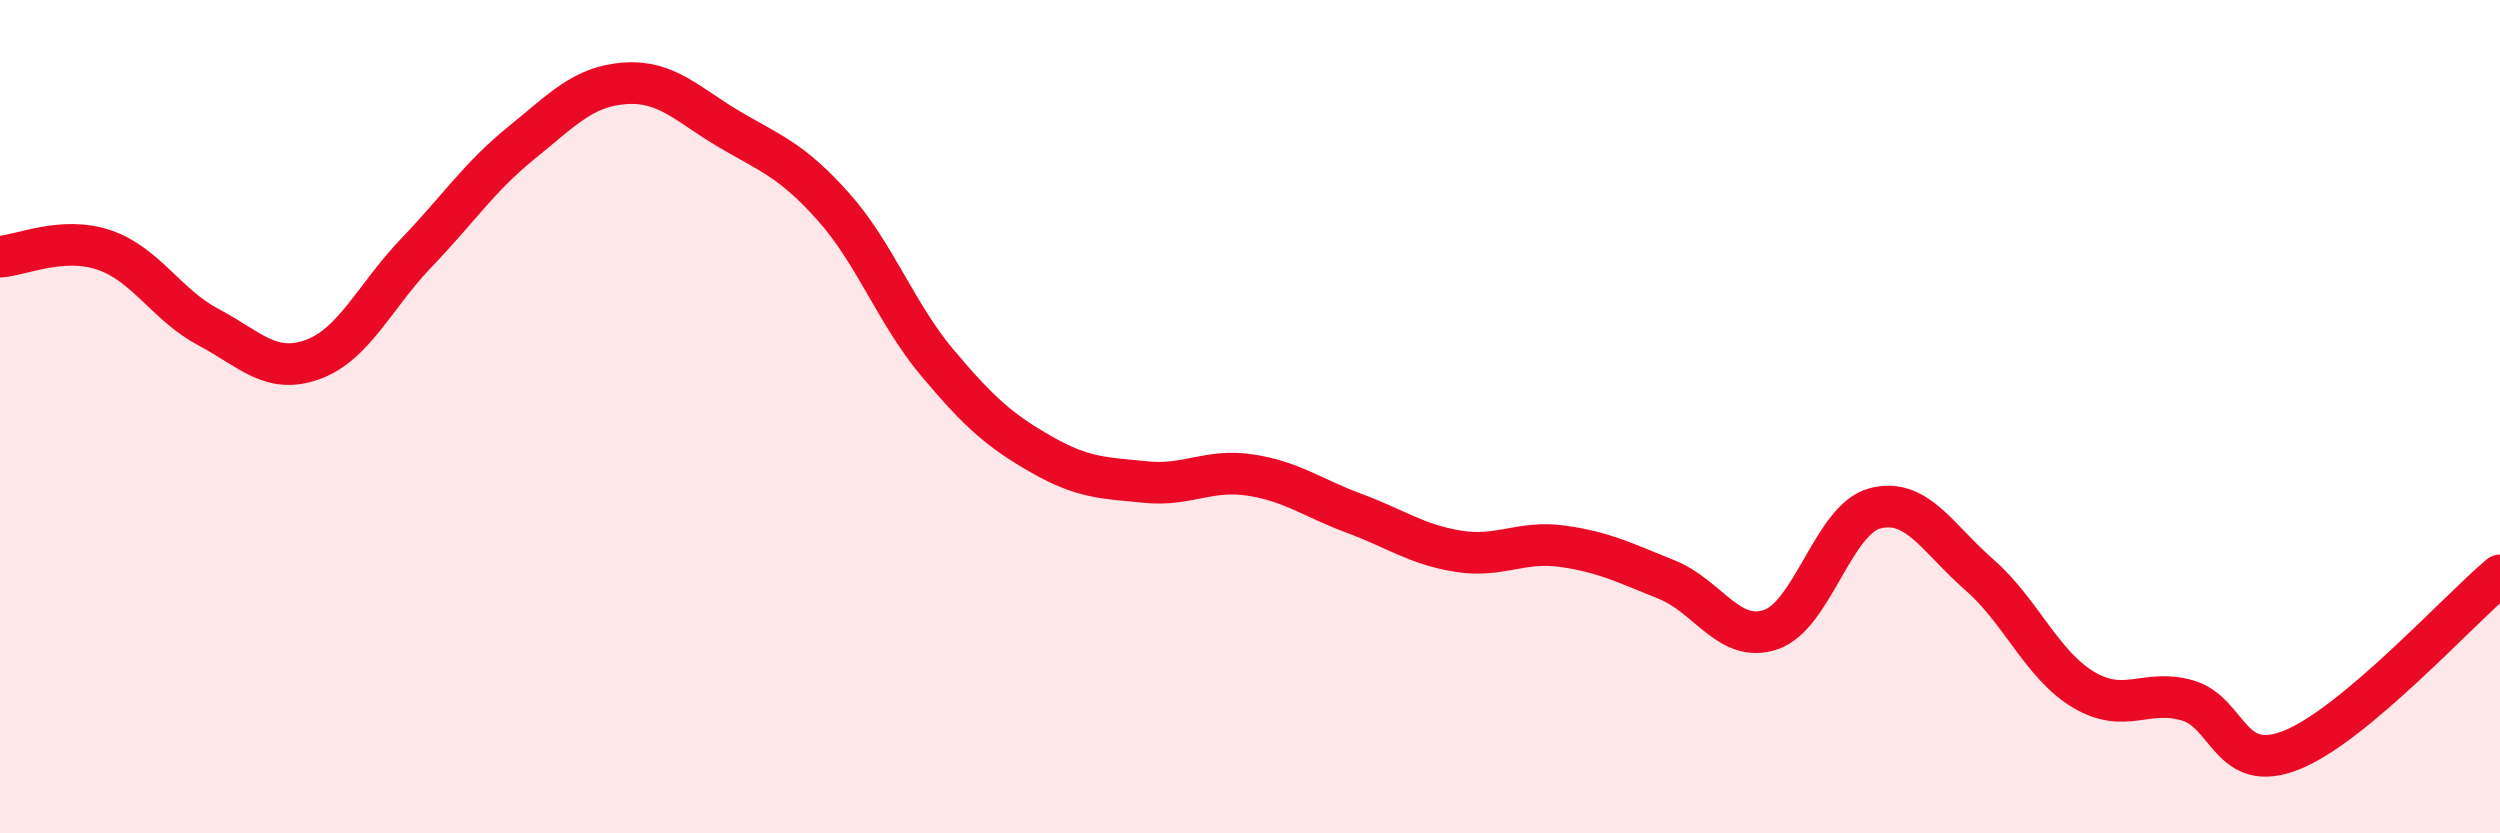 
    <svg width="60" height="20" viewBox="0 0 60 20" xmlns="http://www.w3.org/2000/svg">
      <path
        d="M 0,6.16 C 0.5,6.13 1.5,5.66 2.5,6 C 3.5,6.34 4,7.32 5,7.85 C 6,8.38 6.5,8.99 7.5,8.63 C 8.5,8.27 9,7.1 10,6.06 C 11,5.02 11.5,4.25 12.5,3.44 C 13.5,2.63 14,2.07 15,2 C 16,1.93 16.5,2.51 17.5,3.1 C 18.5,3.69 19,3.84 20,4.96 C 21,6.08 21.5,7.52 22.5,8.71 C 23.5,9.9 24,10.34 25,10.91 C 26,11.48 26.5,11.47 27.5,11.57 C 28.5,11.67 29,11.25 30,11.4 C 31,11.55 31.5,11.95 32.5,12.32 C 33.5,12.69 34,13.07 35,13.23 C 36,13.39 36.5,12.97 37.5,13.11 C 38.5,13.25 39,13.51 40,13.91 C 41,14.31 41.5,15.45 42.5,15.11 C 43.5,14.77 44,12.46 45,12.2 C 46,11.94 46.5,12.92 47.5,13.79 C 48.5,14.66 49,15.95 50,16.55 C 51,17.15 51.5,16.52 52.5,16.81 C 53.5,17.1 53.5,18.6 55,18 C 56.5,17.4 59,14.65 60,13.81L60 20L0 20Z"
        fill="#EB0A25"
        opacity="0.1"
        stroke-linecap="round"
        stroke-linejoin="round"
      />
      <path
        d="M 0,6.16 C 0.5,6.13 1.5,5.66 2.5,6 C 3.5,6.34 4,7.32 5,7.85 C 6,8.38 6.5,8.99 7.5,8.63 C 8.5,8.27 9,7.1 10,6.06 C 11,5.02 11.5,4.25 12.5,3.44 C 13.5,2.63 14,2.07 15,2 C 16,1.93 16.5,2.51 17.5,3.1 C 18.5,3.69 19,3.84 20,4.96 C 21,6.08 21.5,7.52 22.5,8.71 C 23.5,9.9 24,10.34 25,10.91 C 26,11.48 26.5,11.47 27.5,11.57 C 28.5,11.67 29,11.25 30,11.4 C 31,11.55 31.5,11.95 32.5,12.32 C 33.5,12.69 34,13.07 35,13.23 C 36,13.39 36.5,12.97 37.5,13.11 C 38.5,13.25 39,13.51 40,13.91 C 41,14.31 41.5,15.45 42.5,15.11 C 43.5,14.77 44,12.46 45,12.2 C 46,11.94 46.5,12.92 47.5,13.79 C 48.5,14.66 49,15.95 50,16.55 C 51,17.15 51.5,16.52 52.5,16.81 C 53.5,17.1 53.5,18.6 55,18 C 56.5,17.4 59,14.65 60,13.81"
        stroke="#EB0A25"
        stroke-width="1"
        fill="none"
        stroke-linecap="round"
        stroke-linejoin="round"
      />
    </svg>
  